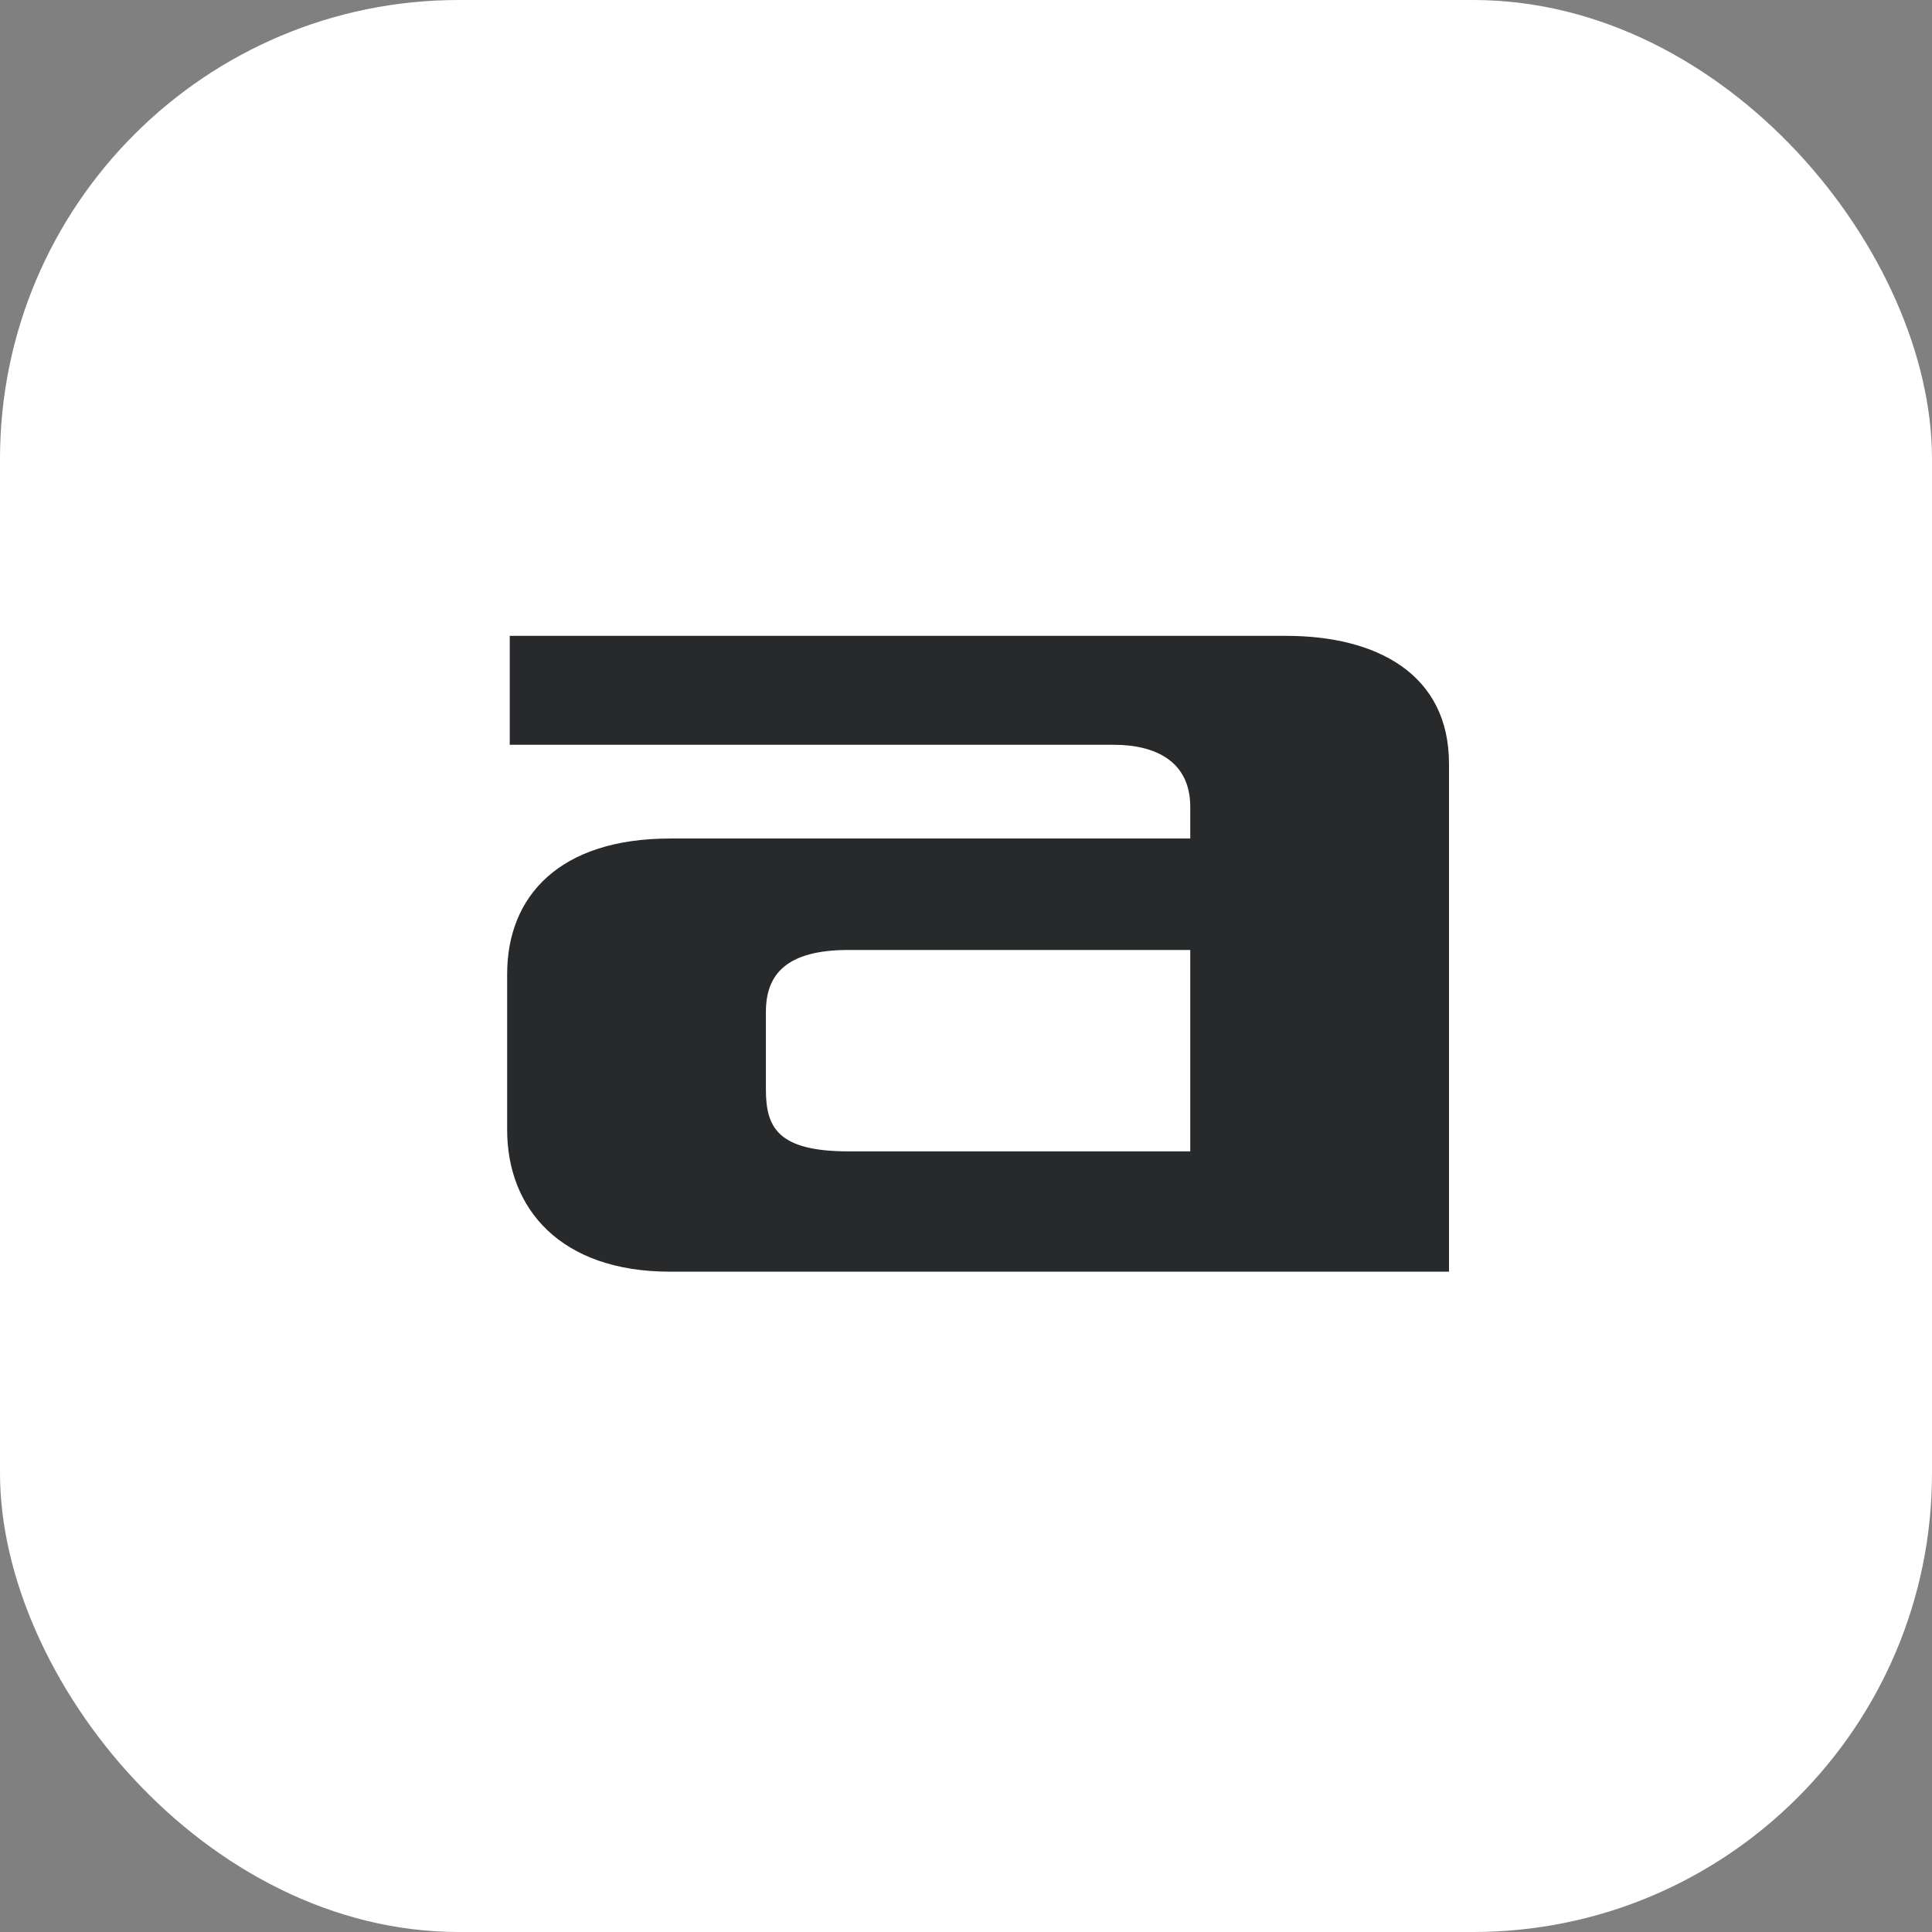 <?xml version="1.0" encoding="UTF-8"?>
<svg xmlns="http://www.w3.org/2000/svg" width="80" height="80" viewBox="0 0 80 80" fill="none">
  <rect x="0" y="0" width="80" height="80" fill="#808080" stroke="none"/>
  <rect width="80" height="80" rx="19" fill="white"></rect>
  <path d="M53.25 26.329H21.107V30.84H46.125C47.839 30.84 49.286 31.521 49.286 33.41V34.721H27.75C23.196 34.721 21 37.081 21 40.333V46.784C21 50.036 23.196 52.658 27.75 52.658H60V31.626C60 27.903 57 26.329 53.25 26.329ZM49.286 39.336V47.676H35.143C32.196 47.676 31.714 46.679 31.714 45.106V41.906C31.714 40.333 32.571 39.336 35.143 39.336H49.286Z" fill="#27292B"></path>
</svg>
